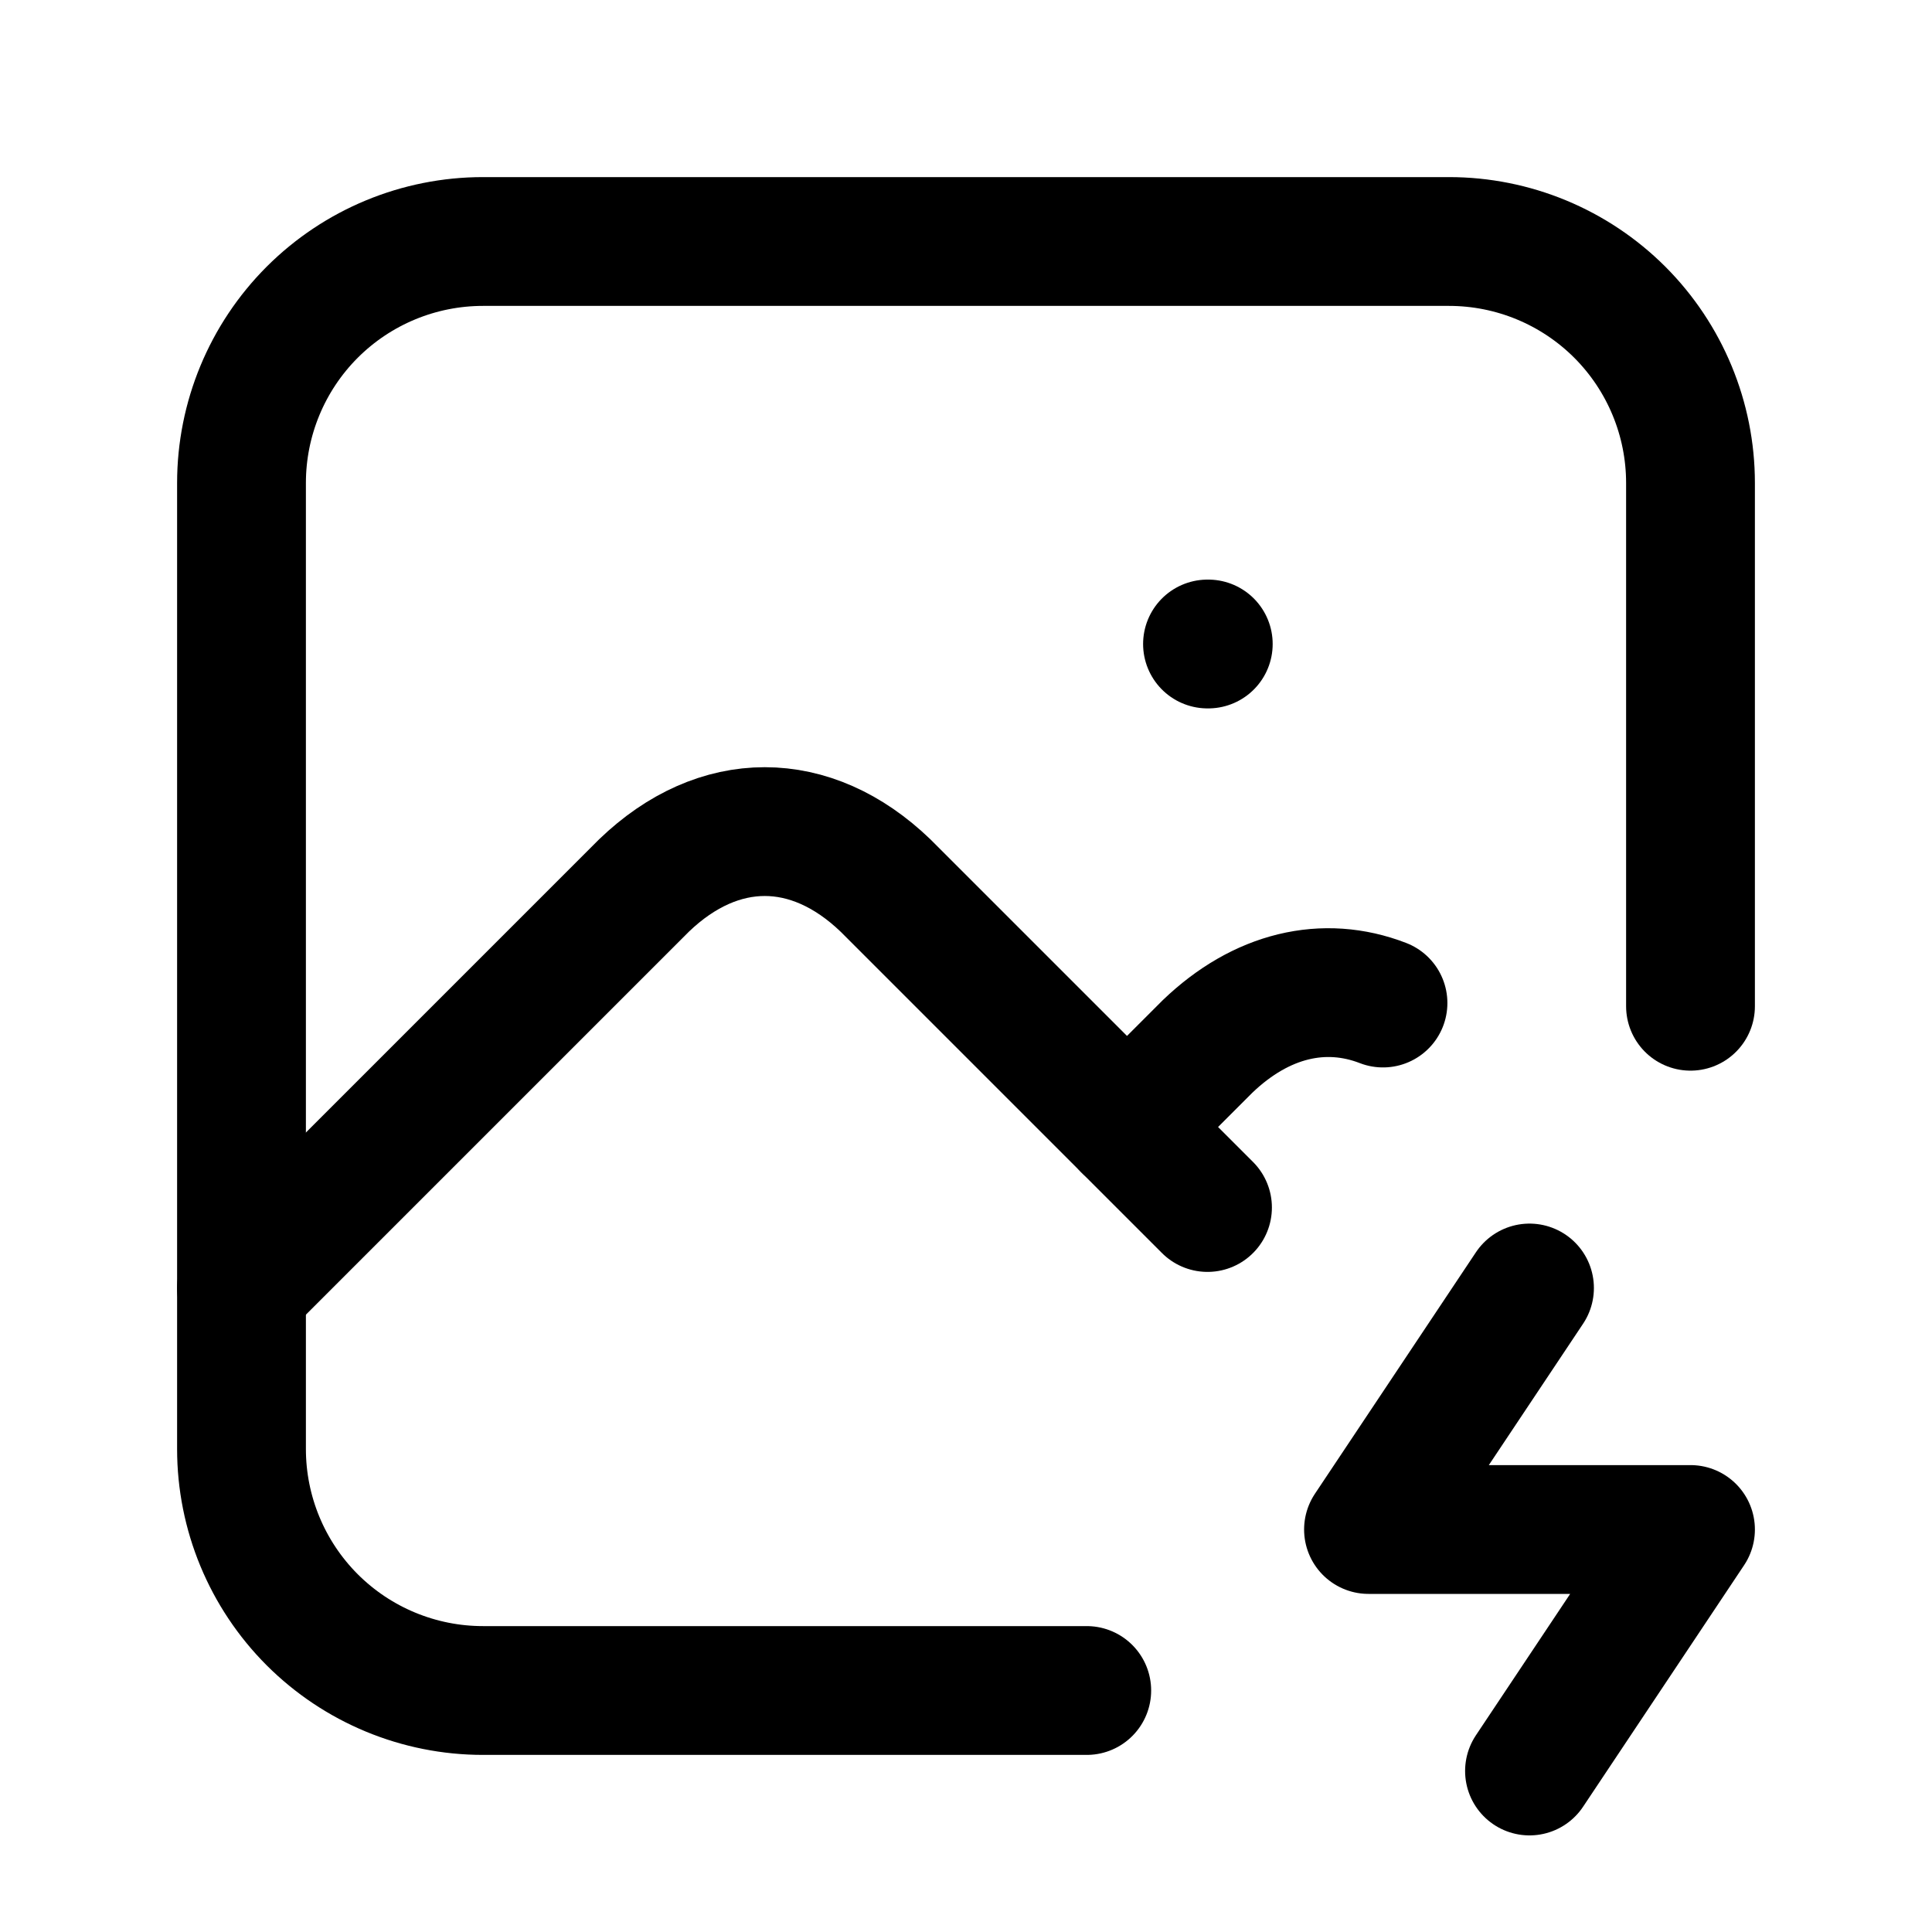 <svg width="30" height="30" viewBox="0 0 30 30" fill="none" xmlns="http://www.w3.org/2000/svg">
<g clip-path="url(#clip0_9226_73439)">
<path d="M18.75 10H18.762" stroke="black" stroke-width="2" stroke-linecap="round" stroke-linejoin="round"/>
<path d="M16.875 26.25H7.5C6.505 26.25 5.552 25.855 4.848 25.152C4.145 24.448 3.75 23.495 3.75 22.5V7.5C3.75 6.505 4.145 5.552 4.848 4.848C5.552 4.145 6.505 3.75 7.5 3.75H22.5C23.495 3.75 24.448 4.145 25.152 4.848C25.855 5.552 26.25 6.505 26.25 7.5V15.625" stroke="black" stroke-width="2" stroke-linecap="round" stroke-linejoin="round"/>
<path d="M3.75 20L10 13.75C11.16 12.634 12.59 12.634 13.75 13.75L18.75 18.75" stroke="black" stroke-width="2" stroke-linecap="round" stroke-linejoin="round"/>
<path d="M17.5 17.5L18.75 16.25C19.586 15.447 20.562 15.222 21.475 15.575" stroke="black" stroke-width="2" stroke-linecap="round" stroke-linejoin="round"/>
<path d="M23.75 20L21.25 23.75H26.25L23.75 27.5" stroke="black" stroke-width="2" stroke-linecap="round" stroke-linejoin="round"/>
</g>
<defs>
<clipPath id="clip0_9226_73439">
<rect width="30" height="30" fill="white"/>
</clipPath>
</defs>
</svg>
